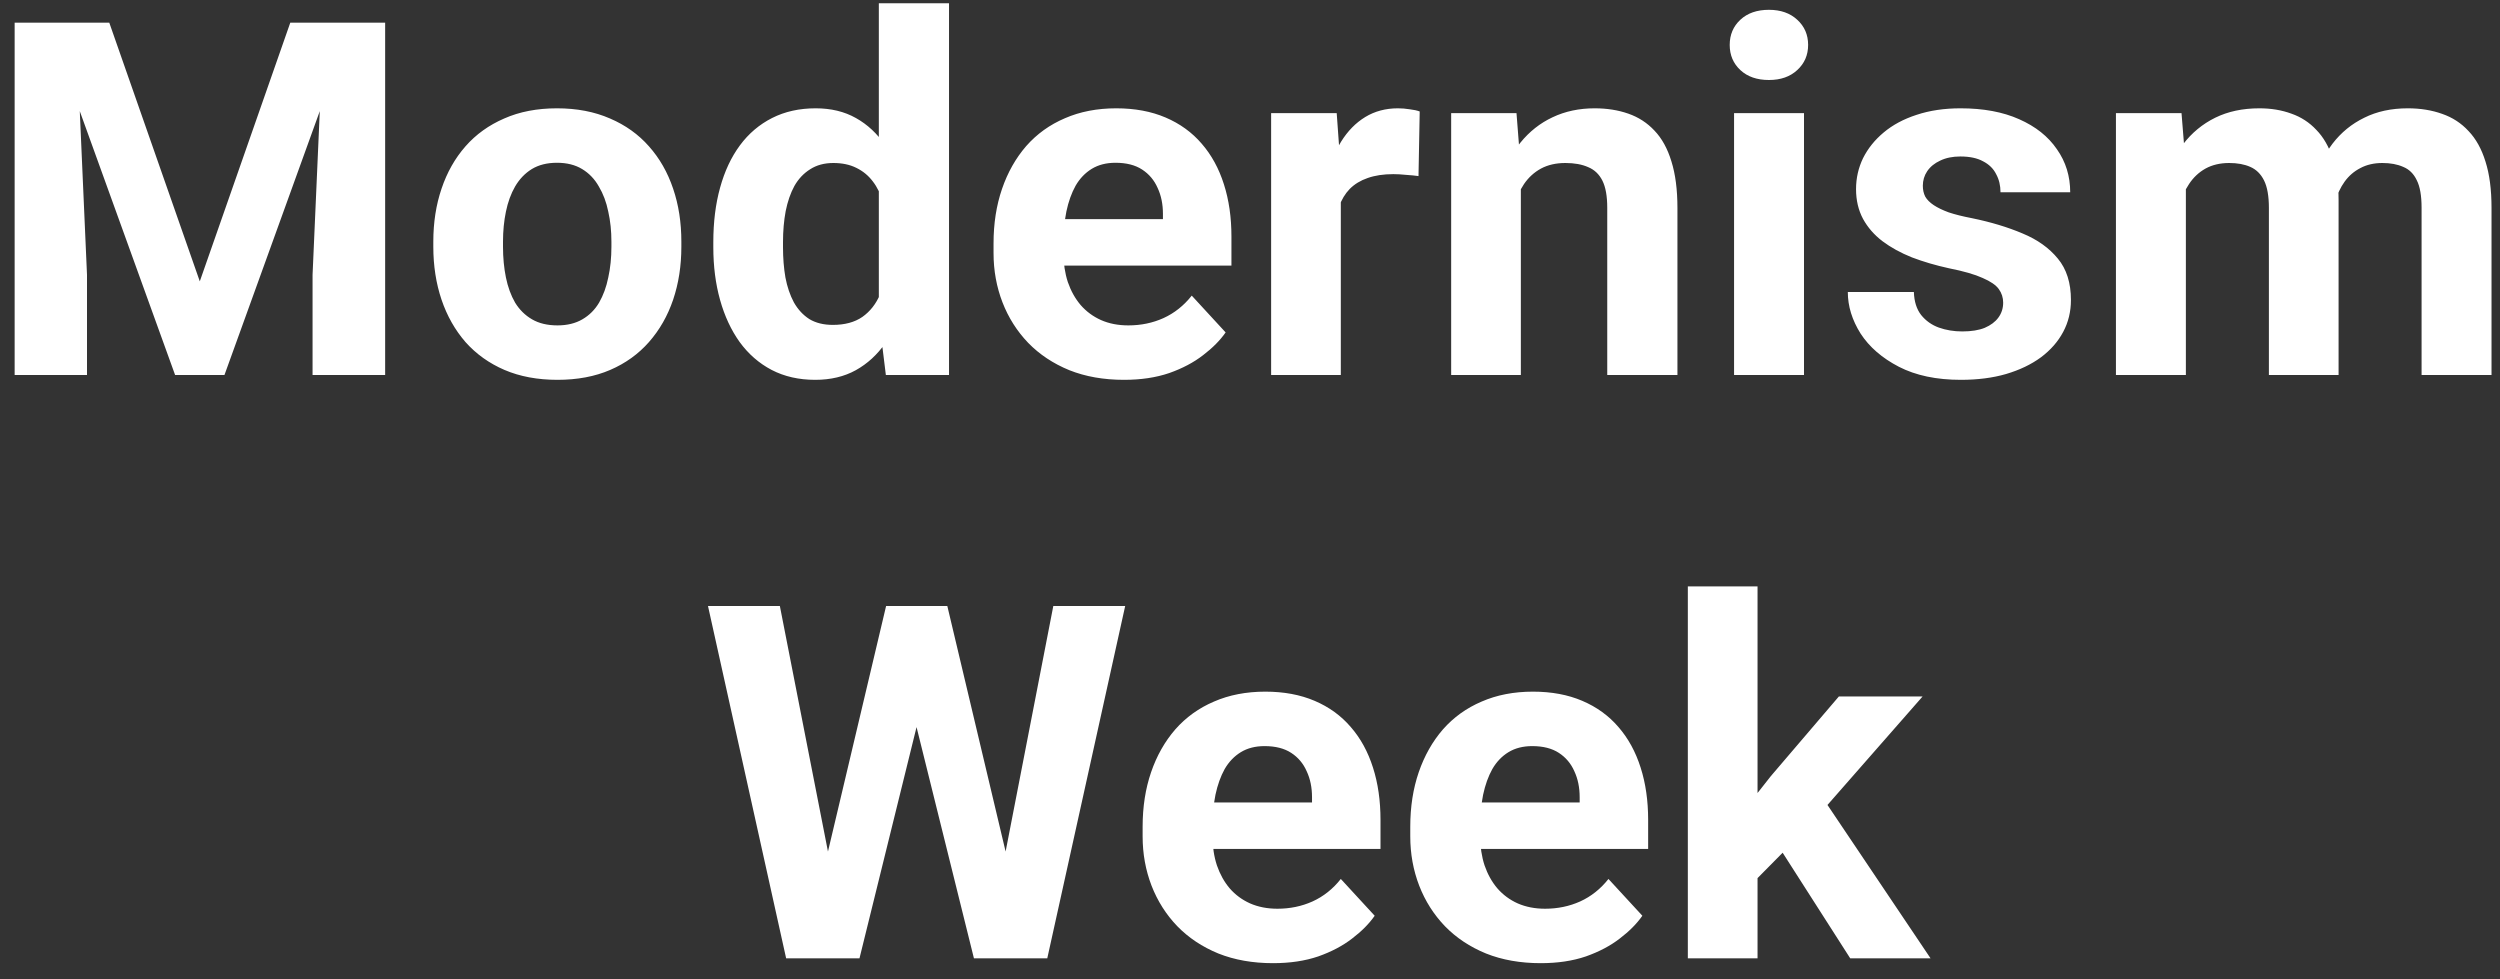 <svg xmlns="http://www.w3.org/2000/svg" width="120" height="47" viewBox="0 0 120 47" fill="none"><rect x="0" y="0" width="120" height="47" fill="#333333" stroke="none"/><path d="M2.295 1.087H5.245L9.59 13.505L13.934 1.087H16.884L10.774 18H8.405L2.295 1.087ZM0.703 1.087H3.642L4.176 13.191V18H0.703V1.087ZM15.537 1.087H18.487V18H15.003V13.191L15.537 1.087ZM20.799 11.844V11.6C20.799 10.678 20.931 9.83 21.194 9.056C21.457 8.274 21.841 7.596 22.344 7.023C22.847 6.45 23.467 6.005 24.203 5.687C24.938 5.362 25.782 5.199 26.735 5.199C27.687 5.199 28.535 5.362 29.279 5.687C30.022 6.005 30.645 6.45 31.149 7.023C31.66 7.596 32.047 8.274 32.31 9.056C32.574 9.83 32.705 10.678 32.705 11.6V11.844C32.705 12.757 32.574 13.605 32.31 14.387C32.047 15.162 31.66 15.839 31.149 16.42C30.645 16.993 30.026 17.439 29.29 17.756C28.555 18.074 27.71 18.232 26.758 18.232C25.805 18.232 24.957 18.074 24.214 17.756C23.478 17.439 22.855 16.993 22.344 16.42C21.841 15.839 21.457 15.162 21.194 14.387C20.931 13.605 20.799 12.757 20.799 11.844ZM24.144 11.6V11.844C24.144 12.37 24.191 12.862 24.284 13.319C24.377 13.776 24.524 14.178 24.725 14.527C24.934 14.867 25.205 15.135 25.538 15.328C25.871 15.522 26.278 15.619 26.758 15.619C27.223 15.619 27.622 15.522 27.954 15.328C28.288 15.135 28.555 14.867 28.756 14.527C28.957 14.178 29.105 13.776 29.197 13.319C29.298 12.862 29.348 12.37 29.348 11.844V11.6C29.348 11.088 29.298 10.608 29.197 10.159C29.105 9.702 28.953 9.3 28.744 8.951C28.543 8.595 28.276 8.316 27.943 8.115C27.61 7.913 27.207 7.813 26.735 7.813C26.262 7.813 25.86 7.913 25.527 8.115C25.201 8.316 24.934 8.595 24.725 8.951C24.524 9.3 24.377 9.702 24.284 10.159C24.191 10.608 24.144 11.088 24.144 11.6ZM42.184 15.259V0.158H45.553V18H42.521L42.184 15.259ZM34.239 11.867V11.623C34.239 10.662 34.347 9.791 34.564 9.009C34.781 8.219 35.098 7.542 35.517 6.976C35.935 6.411 36.45 5.974 37.061 5.664C37.673 5.354 38.37 5.199 39.152 5.199C39.888 5.199 40.531 5.354 41.081 5.664C41.638 5.974 42.111 6.415 42.498 6.988C42.893 7.553 43.21 8.223 43.45 8.998C43.69 9.764 43.864 10.604 43.973 11.518V12.053C43.864 12.928 43.69 13.741 43.45 14.492C43.21 15.243 42.893 15.901 42.498 16.467C42.111 17.024 41.638 17.458 41.081 17.768C40.523 18.077 39.873 18.232 39.129 18.232C38.347 18.232 37.65 18.074 37.038 17.756C36.434 17.439 35.923 16.993 35.505 16.42C35.094 15.847 34.781 15.173 34.564 14.399C34.347 13.625 34.239 12.78 34.239 11.867ZM37.584 11.623V11.867C37.584 12.386 37.623 12.87 37.7 13.319C37.785 13.768 37.921 14.167 38.107 14.515C38.3 14.856 38.548 15.123 38.85 15.317C39.16 15.503 39.536 15.595 39.977 15.595C40.55 15.595 41.023 15.468 41.394 15.212C41.766 14.949 42.049 14.589 42.242 14.132C42.444 13.675 42.56 13.148 42.591 12.552V11.03C42.567 10.543 42.498 10.105 42.382 9.718C42.273 9.323 42.111 8.986 41.894 8.707C41.685 8.428 41.421 8.212 41.104 8.057C40.794 7.902 40.426 7.824 40 7.824C39.567 7.824 39.195 7.925 38.885 8.126C38.575 8.32 38.324 8.587 38.13 8.928C37.944 9.269 37.805 9.671 37.712 10.136C37.627 10.593 37.584 11.088 37.584 11.623ZM53.951 18.232C52.975 18.232 52.1 18.077 51.326 17.768C50.551 17.45 49.893 17.013 49.351 16.455C48.817 15.898 48.406 15.251 48.12 14.515C47.833 13.772 47.69 12.982 47.69 12.146V11.681C47.69 10.728 47.826 9.857 48.097 9.067C48.368 8.277 48.755 7.592 49.258 7.011C49.769 6.43 50.389 5.985 51.117 5.675C51.845 5.358 52.666 5.199 53.579 5.199C54.47 5.199 55.26 5.346 55.949 5.641C56.638 5.935 57.215 6.353 57.68 6.895C58.152 7.437 58.508 8.088 58.748 8.847C58.989 9.598 59.109 10.434 59.109 11.356V12.75H49.119V10.519H55.821V10.264C55.821 9.799 55.736 9.385 55.566 9.021C55.403 8.649 55.155 8.355 54.822 8.138C54.489 7.921 54.063 7.813 53.545 7.813C53.103 7.813 52.724 7.91 52.406 8.103C52.089 8.297 51.829 8.568 51.628 8.916C51.434 9.265 51.287 9.675 51.187 10.148C51.094 10.612 51.047 11.123 51.047 11.681V12.146C51.047 12.649 51.117 13.114 51.256 13.539C51.403 13.965 51.609 14.333 51.872 14.643C52.143 14.953 52.468 15.193 52.848 15.363C53.235 15.534 53.672 15.619 54.16 15.619C54.764 15.619 55.326 15.503 55.844 15.27C56.371 15.03 56.824 14.67 57.204 14.19L58.83 15.956C58.567 16.335 58.206 16.699 57.75 17.047C57.3 17.396 56.758 17.683 56.123 17.907C55.488 18.124 54.764 18.232 53.951 18.232ZM64.359 8.173V18H61.014V5.431H64.162L64.359 8.173ZM68.146 5.35L68.088 8.452C67.925 8.428 67.728 8.409 67.495 8.394C67.271 8.37 67.066 8.359 66.88 8.359C66.407 8.359 65.997 8.421 65.648 8.545C65.308 8.661 65.021 8.835 64.789 9.067C64.564 9.3 64.394 9.582 64.278 9.915C64.169 10.248 64.107 10.628 64.092 11.054L63.418 10.845C63.418 10.031 63.499 9.284 63.662 8.603C63.825 7.913 64.061 7.313 64.371 6.802C64.688 6.291 65.075 5.896 65.532 5.617C65.989 5.339 66.512 5.199 67.1 5.199C67.286 5.199 67.476 5.215 67.67 5.246C67.863 5.269 68.022 5.304 68.146 5.35ZM73.001 8.115V18H69.656V5.431H72.792L73.001 8.115ZM72.513 11.274H71.608C71.608 10.345 71.728 9.509 71.968 8.765C72.208 8.014 72.544 7.375 72.978 6.849C73.412 6.314 73.927 5.908 74.523 5.629C75.127 5.342 75.801 5.199 76.544 5.199C77.133 5.199 77.671 5.284 78.159 5.455C78.647 5.625 79.065 5.896 79.413 6.268C79.77 6.64 80.041 7.131 80.227 7.743C80.42 8.355 80.517 9.102 80.517 9.985V18H77.148V9.973C77.148 9.416 77.071 8.982 76.916 8.672C76.761 8.363 76.533 8.146 76.231 8.022C75.936 7.89 75.572 7.824 75.139 7.824C74.69 7.824 74.299 7.913 73.966 8.092C73.64 8.27 73.369 8.517 73.152 8.835C72.943 9.145 72.785 9.509 72.676 9.927C72.568 10.345 72.513 10.794 72.513 11.274ZM86.592 5.431V18H83.235V5.431H86.592ZM83.026 2.156C83.026 1.668 83.196 1.265 83.537 0.948C83.878 0.63 84.335 0.471 84.908 0.471C85.473 0.471 85.926 0.63 86.267 0.948C86.615 1.265 86.79 1.668 86.79 2.156C86.79 2.644 86.615 3.046 86.267 3.364C85.926 3.681 85.473 3.84 84.908 3.84C84.335 3.84 83.878 3.681 83.537 3.364C83.196 3.046 83.026 2.644 83.026 2.156ZM96.152 14.527C96.152 14.287 96.082 14.07 95.943 13.876C95.804 13.683 95.544 13.505 95.165 13.342C94.793 13.172 94.255 13.017 93.55 12.877C92.915 12.738 92.323 12.564 91.773 12.355C91.231 12.138 90.758 11.878 90.356 11.576C89.961 11.274 89.651 10.918 89.426 10.508C89.202 10.089 89.09 9.613 89.09 9.079C89.09 8.552 89.202 8.057 89.426 7.592C89.659 7.127 89.988 6.717 90.414 6.361C90.847 5.997 91.374 5.714 91.994 5.513C92.621 5.304 93.326 5.199 94.108 5.199C95.2 5.199 96.137 5.373 96.919 5.722C97.709 6.07 98.313 6.55 98.731 7.162C99.157 7.766 99.37 8.456 99.37 9.23H96.024C96.024 8.905 95.955 8.614 95.815 8.359C95.684 8.095 95.475 7.89 95.188 7.743C94.909 7.588 94.545 7.511 94.096 7.511C93.724 7.511 93.403 7.577 93.132 7.708C92.861 7.832 92.652 8.002 92.505 8.219C92.365 8.428 92.296 8.661 92.296 8.916C92.296 9.11 92.334 9.284 92.412 9.439C92.497 9.586 92.632 9.722 92.818 9.846C93.004 9.969 93.244 10.086 93.538 10.194C93.841 10.295 94.212 10.388 94.654 10.473C95.56 10.659 96.369 10.903 97.081 11.205C97.794 11.499 98.359 11.902 98.777 12.413C99.195 12.916 99.405 13.578 99.405 14.399C99.405 14.957 99.281 15.468 99.033 15.932C98.785 16.397 98.429 16.804 97.964 17.152C97.5 17.493 96.942 17.76 96.291 17.953C95.649 18.139 94.925 18.232 94.119 18.232C92.95 18.232 91.959 18.023 91.146 17.605C90.34 17.187 89.728 16.656 89.31 16.014C88.9 15.363 88.695 14.697 88.695 14.016H91.866C91.881 14.473 91.997 14.84 92.214 15.119C92.439 15.398 92.722 15.599 93.062 15.723C93.411 15.847 93.786 15.909 94.189 15.909C94.623 15.909 94.983 15.851 95.269 15.735C95.556 15.611 95.773 15.448 95.92 15.247C96.075 15.038 96.152 14.798 96.152 14.527ZM104.922 8.033V18H101.565V5.431H104.713L104.922 8.033ZM104.458 11.274H103.528C103.528 10.399 103.633 9.594 103.842 8.858C104.059 8.115 104.372 7.472 104.783 6.93C105.201 6.38 105.716 5.954 106.328 5.652C106.94 5.35 107.648 5.199 108.453 5.199C109.011 5.199 109.522 5.284 109.987 5.455C110.451 5.617 110.85 5.877 111.183 6.233C111.524 6.581 111.787 7.038 111.973 7.604C112.159 8.161 112.252 8.831 112.252 9.613V18H108.907V9.985C108.907 9.412 108.829 8.97 108.674 8.661C108.519 8.351 108.299 8.134 108.012 8.01C107.733 7.886 107.396 7.824 107.001 7.824C106.568 7.824 106.188 7.913 105.863 8.092C105.546 8.27 105.282 8.517 105.073 8.835C104.864 9.145 104.709 9.509 104.609 9.927C104.508 10.345 104.458 10.794 104.458 11.274ZM111.938 10.891L110.742 11.042C110.742 10.221 110.843 9.458 111.044 8.754C111.253 8.049 111.559 7.429 111.962 6.895C112.372 6.361 112.879 5.946 113.483 5.652C114.087 5.35 114.784 5.199 115.574 5.199C116.178 5.199 116.728 5.288 117.224 5.466C117.719 5.637 118.141 5.912 118.49 6.291C118.846 6.663 119.117 7.151 119.303 7.755C119.496 8.359 119.593 9.098 119.593 9.973V18H116.236V9.973C116.236 9.393 116.159 8.951 116.004 8.649C115.857 8.339 115.64 8.126 115.353 8.01C115.075 7.886 114.742 7.824 114.354 7.824C113.952 7.824 113.599 7.906 113.297 8.068C112.995 8.223 112.744 8.44 112.542 8.719C112.341 8.998 112.19 9.323 112.089 9.695C111.989 10.059 111.938 10.457 111.938 10.891ZM39.164 43.317L42.533 29.087H44.414L44.844 31.457L41.255 46H39.234L39.164 43.317ZM37.433 29.087L40.221 43.317L39.989 46H37.735L33.983 29.087H37.433ZM47.806 43.259L50.559 29.087H54.009L50.269 46H48.015L47.806 43.259ZM45.471 29.087L48.863 43.375L48.77 46H46.749L43.137 31.445L43.601 29.087H45.471ZM61.107 46.232C60.131 46.232 59.256 46.077 58.481 45.768C57.707 45.45 57.049 45.013 56.507 44.455C55.972 43.898 55.562 43.251 55.275 42.515C54.989 41.772 54.846 40.982 54.846 40.145V39.681C54.846 38.728 54.981 37.857 55.252 37.067C55.523 36.277 55.91 35.592 56.414 35.011C56.925 34.43 57.544 33.985 58.272 33.675C59 33.358 59.821 33.199 60.735 33.199C61.625 33.199 62.415 33.346 63.105 33.641C63.794 33.935 64.371 34.353 64.835 34.895C65.308 35.437 65.664 36.088 65.904 36.847C66.144 37.598 66.264 38.434 66.264 39.356V40.75H56.274V38.519H62.977V38.264C62.977 37.799 62.892 37.385 62.721 37.021C62.559 36.649 62.311 36.355 61.978 36.138C61.645 35.921 61.219 35.813 60.7 35.813C60.259 35.813 59.879 35.91 59.562 36.103C59.244 36.297 58.985 36.568 58.783 36.916C58.59 37.265 58.443 37.675 58.342 38.148C58.249 38.612 58.203 39.123 58.203 39.681V40.145C58.203 40.649 58.272 41.114 58.412 41.539C58.559 41.965 58.764 42.333 59.027 42.643C59.298 42.953 59.624 43.193 60.003 43.363C60.39 43.533 60.828 43.619 61.316 43.619C61.92 43.619 62.481 43.503 63 43.27C63.527 43.03 63.98 42.67 64.359 42.19L65.985 43.956C65.722 44.335 65.362 44.699 64.905 45.047C64.456 45.396 63.914 45.682 63.279 45.907C62.644 46.124 61.92 46.232 61.107 46.232ZM73.954 46.232C72.978 46.232 72.103 46.077 71.329 45.768C70.554 45.45 69.896 45.013 69.354 44.455C68.82 43.898 68.409 43.251 68.123 42.515C67.836 41.772 67.693 40.982 67.693 40.145V39.681C67.693 38.728 67.828 37.857 68.099 37.067C68.371 36.277 68.758 35.592 69.261 35.011C69.772 34.43 70.392 33.985 71.12 33.675C71.847 33.358 72.668 33.199 73.582 33.199C74.473 33.199 75.263 33.346 75.952 33.641C76.641 33.935 77.218 34.353 77.683 34.895C78.155 35.437 78.511 36.088 78.751 36.847C78.991 37.598 79.111 38.434 79.111 39.356V40.75H69.122V38.519H75.824V38.264C75.824 37.799 75.739 37.385 75.569 37.021C75.406 36.649 75.158 36.355 74.825 36.138C74.492 35.921 74.066 35.813 73.547 35.813C73.106 35.813 72.727 35.91 72.409 36.103C72.091 36.297 71.832 36.568 71.631 36.916C71.437 37.265 71.29 37.675 71.189 38.148C71.096 38.612 71.05 39.123 71.05 39.681V40.145C71.05 40.649 71.12 41.114 71.259 41.539C71.406 41.965 71.611 42.333 71.875 42.643C72.146 42.953 72.471 43.193 72.85 43.363C73.238 43.533 73.675 43.619 74.163 43.619C74.767 43.619 75.329 43.503 75.847 43.27C76.374 43.03 76.827 42.67 77.206 42.19L78.833 43.956C78.569 44.335 78.209 44.699 77.752 45.047C77.303 45.396 76.761 45.682 76.126 45.907C75.491 46.124 74.767 46.232 73.954 46.232ZM84.362 28.146V46H81.016V28.146H84.362ZM92.284 33.431L86.825 39.658L83.897 42.62L82.677 40.204L85.001 37.253L88.265 33.431H92.284ZM88.811 46L85.094 40.192L87.405 38.171L92.667 46H88.811Z" fill="white"></path></svg>